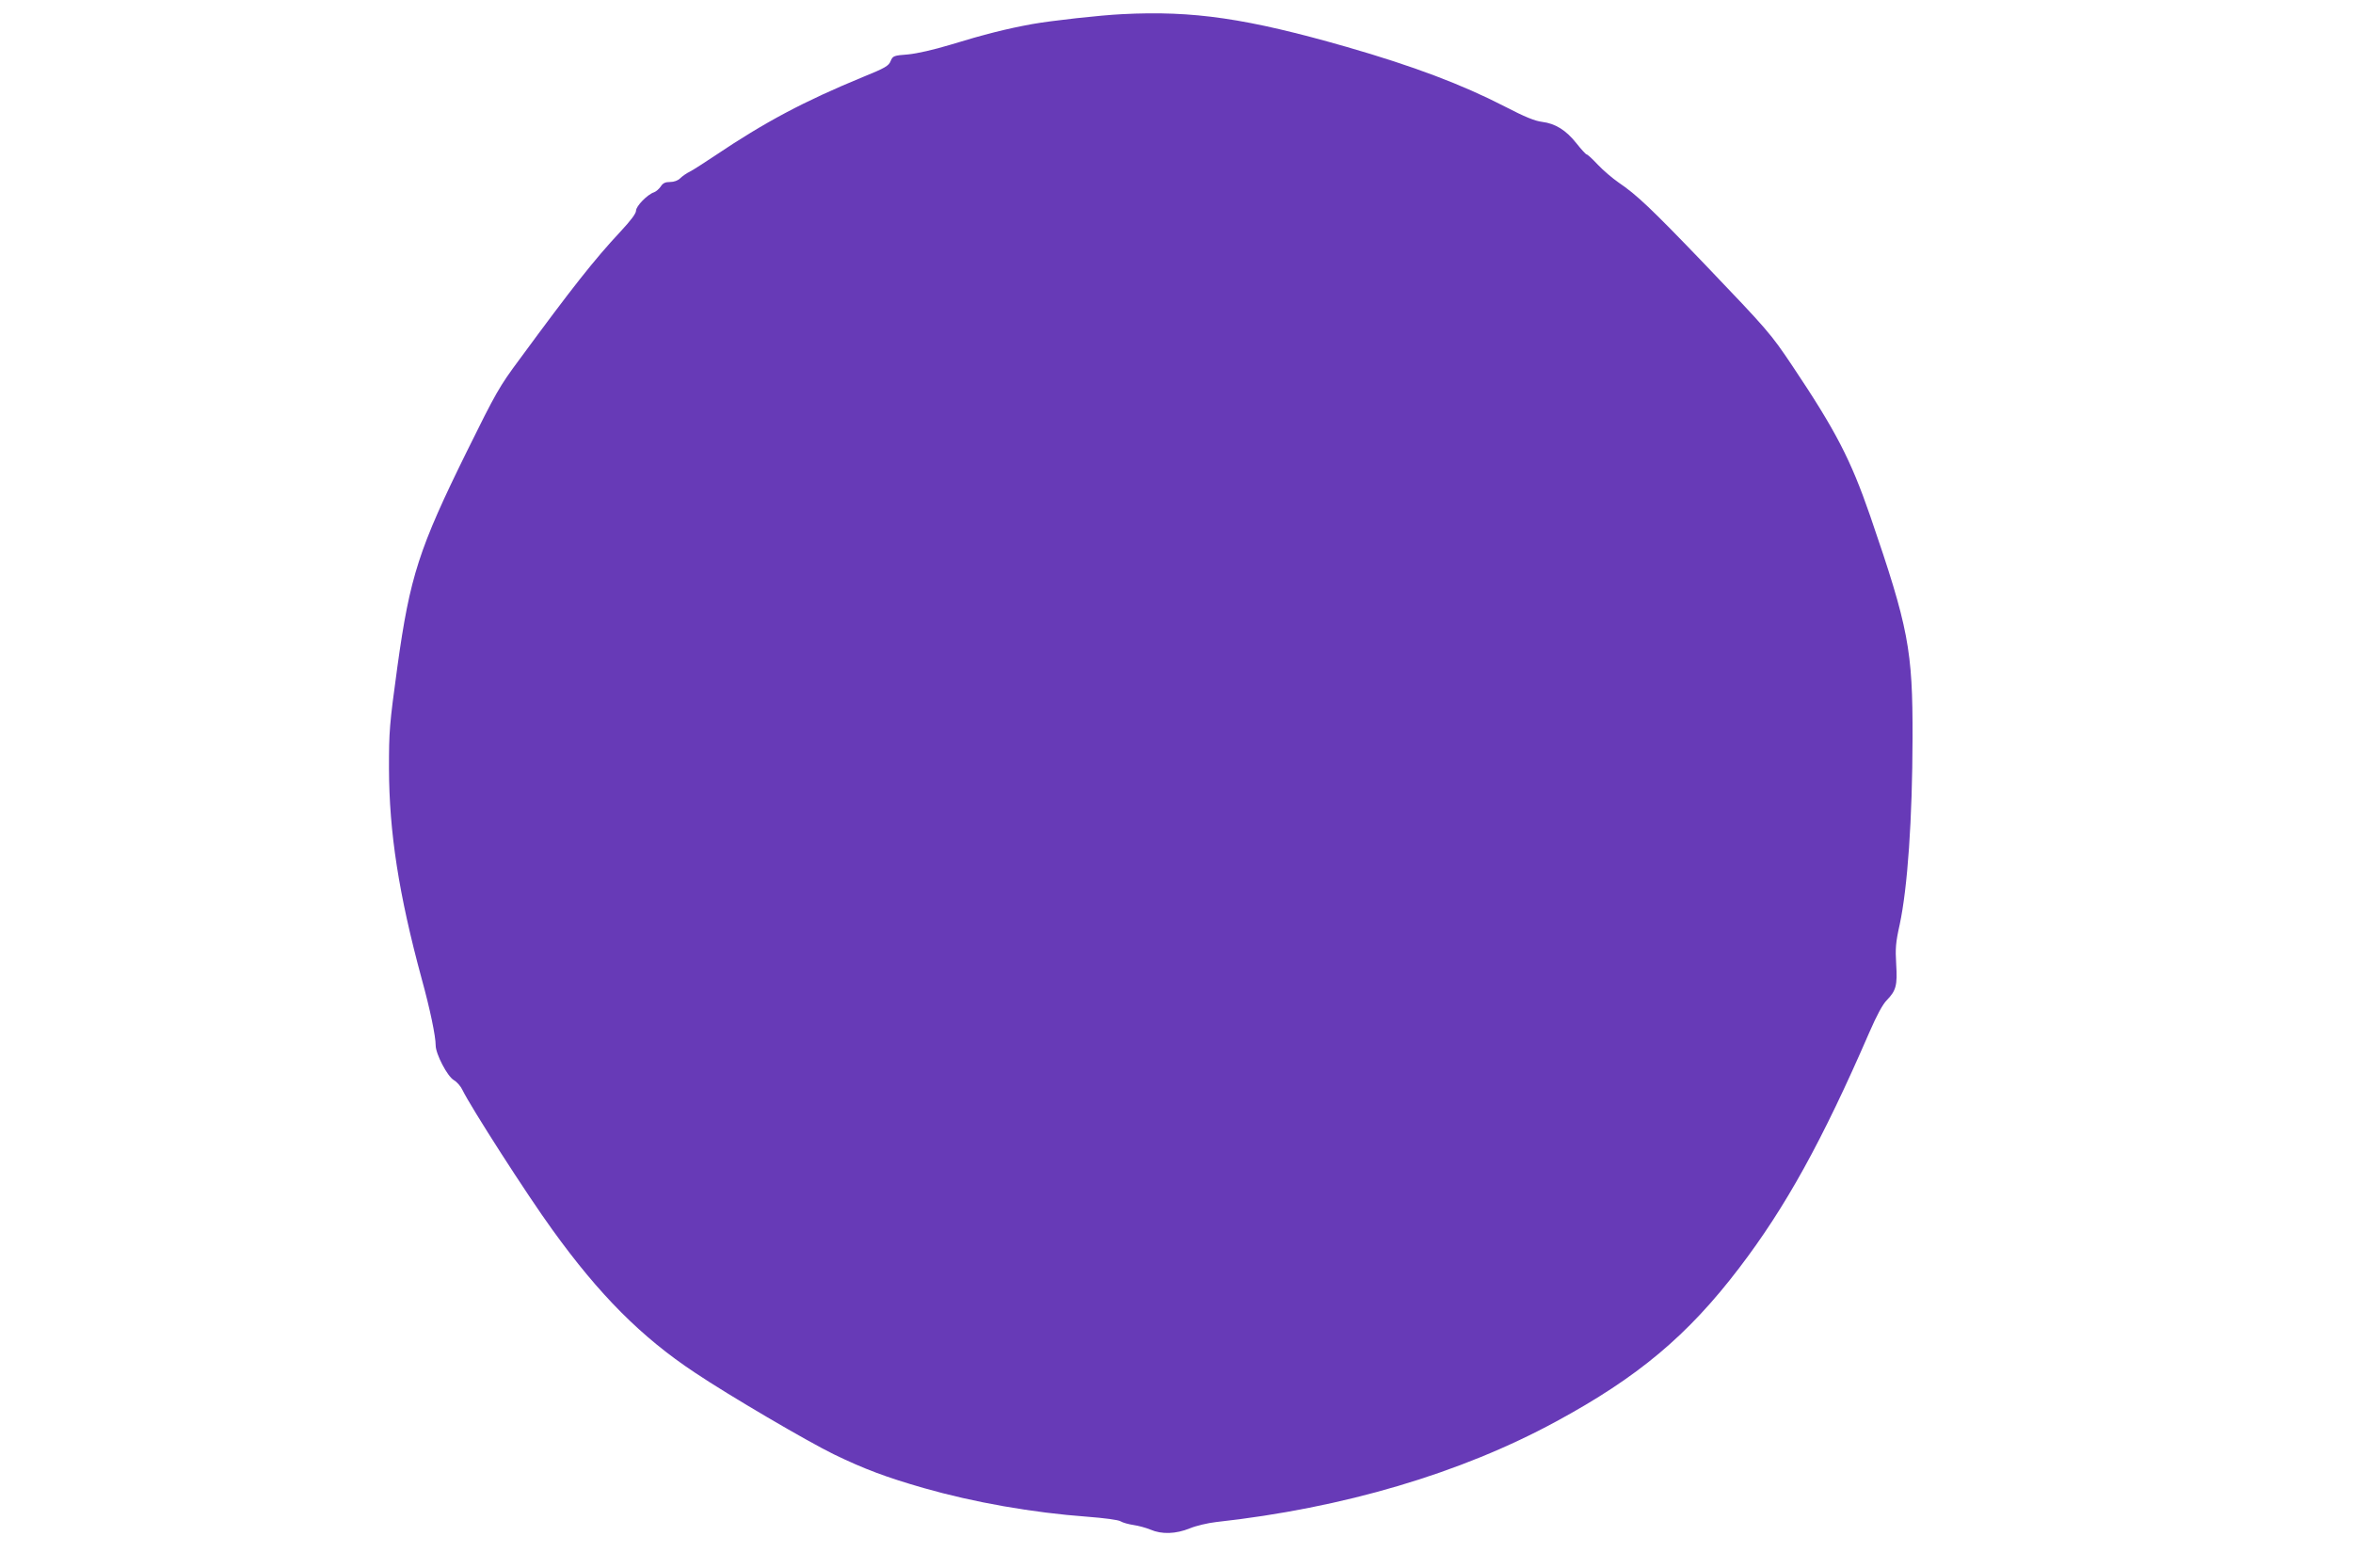 <?xml version="1.0" standalone="no"?>
<!DOCTYPE svg PUBLIC "-//W3C//DTD SVG 20010904//EN"
 "http://www.w3.org/TR/2001/REC-SVG-20010904/DTD/svg10.dtd">
<svg version="1.0" xmlns="http://www.w3.org/2000/svg"
 width="1280pt" height="853pt" viewBox="0 0 1280 853"
 preserveAspectRatio="xMidYMid meet">
<g transform="translate(0,853) scale(0.1,-0.1)"
fill="#673ab7" stroke="none">
<path d="M6105 8453 c-122 -6 -383 -35 -490 -54 -137 -25 -258 -55 -447 -113
-90 -27 -178 -47 -228 -52 -79 -6 -83 -8 -95 -36 -10 -26 -30 -38 -151 -87
-318 -131 -532 -244 -808 -430 -54 -36 -113 -74 -132 -84 -19 -9 -43 -26 -54
-37 -12 -12 -33 -20 -55 -20 -26 0 -39 -6 -51 -25 -9 -13 -25 -27 -36 -31 -35
-11 -98 -75 -98 -100 0 -15 -28 -53 -84 -113 -143 -153 -265 -308 -550 -696
-110 -148 -129 -182 -286 -500 -261 -529 -310 -681 -378 -1170 -44 -320 -46
-353 -46 -555 1 -348 53 -684 178 -1145 46 -167 76 -312 76 -362 0 -46 63
-168 99 -189 17 -10 38 -34 47 -54 44 -91 349 -567 489 -760 255 -354 484
-584 775 -777 188 -126 612 -374 755 -444 167 -81 288 -126 490 -184 273 -78
591 -134 890 -156 91 -7 169 -17 181 -25 11 -7 43 -16 70 -20 27 -4 68 -15 92
-25 62 -27 139 -24 215 7 34 14 98 29 142 34 692 76 1331 265 1850 547 445
241 716 468 995 834 253 331 453 693 709 1283 40 92 72 152 95 175 51 53 58
81 51 196 -5 85 -3 117 19 215 43 201 69 574 70 1015 1 480 -21 599 -231 1210
-106 306 -186 461 -423 815 -118 176 -131 191 -478 554 -290 302 -368 376
-467 443 -33 23 -84 66 -113 97 -29 31 -56 56 -61 56 -4 0 -29 27 -55 60 -57
72 -115 108 -187 117 -40 5 -94 27 -204 84 -231 119 -495 219 -860 324 -541
155 -834 198 -1220 178z"/>
</g>
</svg>
